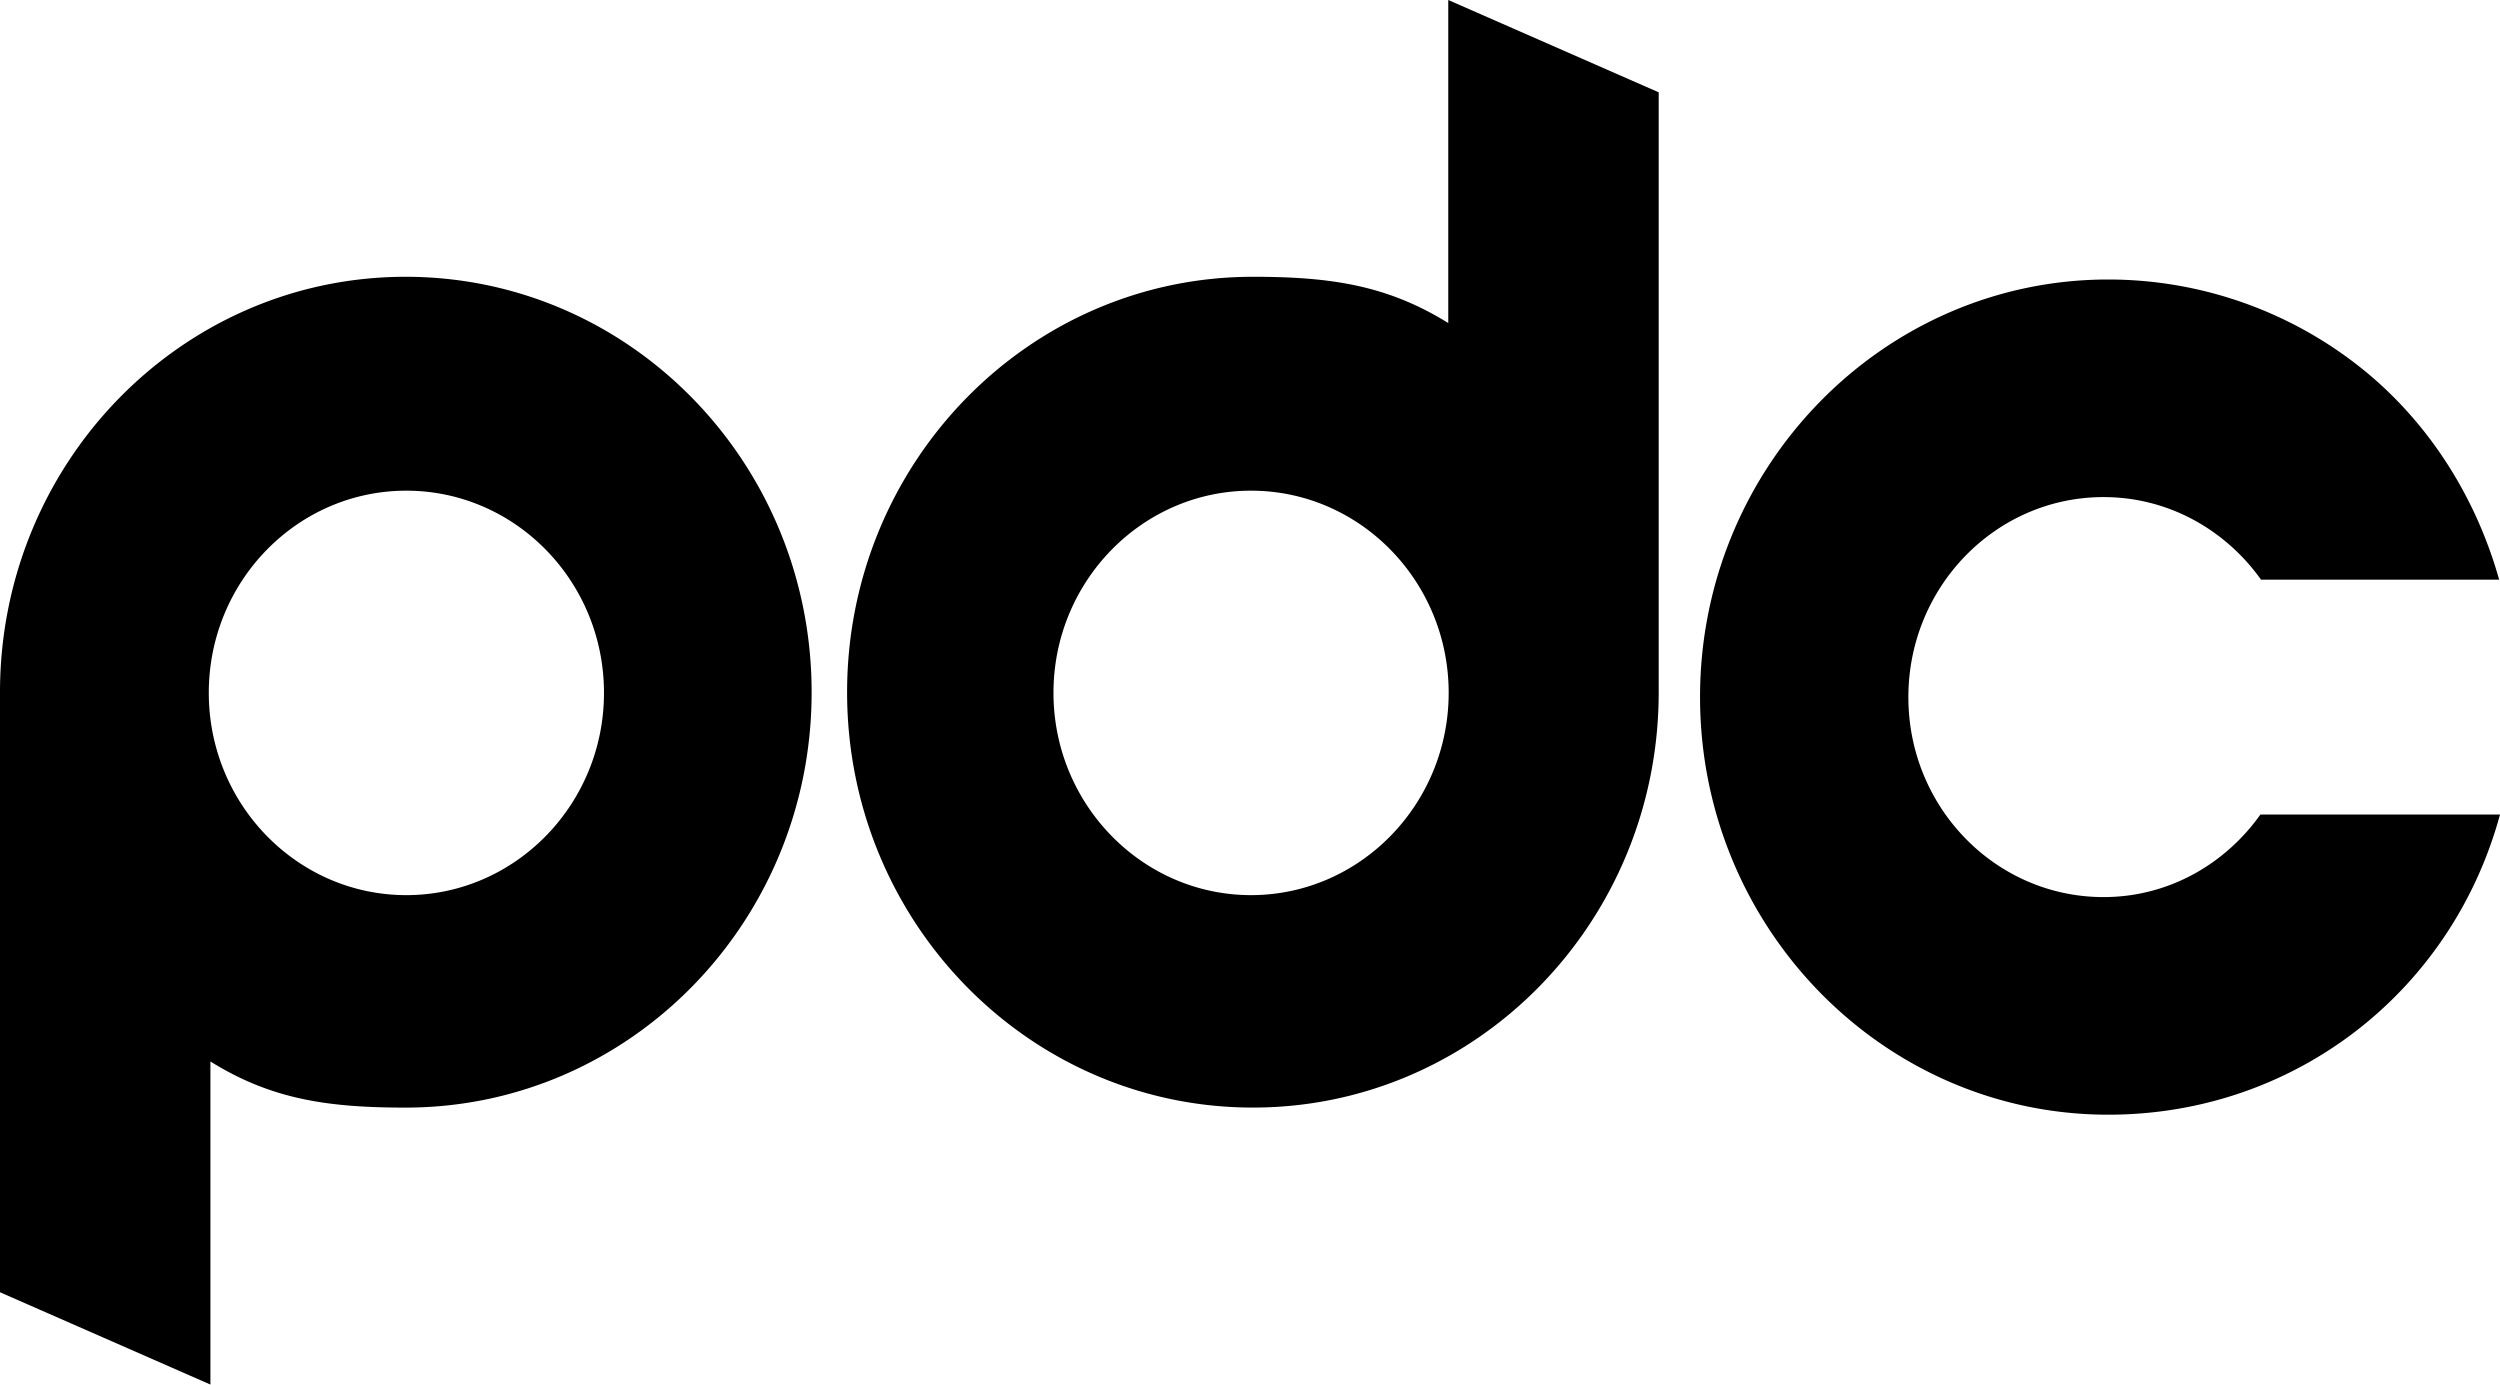 <svg xmlns="http://www.w3.org/2000/svg" xmlns:xlink="http://www.w3.org/1999/xlink" xml:space="preserve" width="97.477" height="53.984"><g><path d="M15.815 10.792C7.08 10.792 0 18.049 0 26.993v23.393l8.204 3.599V41.387c2.387 1.489 4.61 1.799 7.61 1.799 8.745 0 15.832-7.25 15.832-16.192 0-8.945-7.086-16.202-15.831-16.202m.027 24.11c-4.249 0-7.701-3.539-7.701-7.888 0-4.352 3.452-7.882 7.701-7.882 4.248 0 7.708 3.53 7.708 7.882.001 4.349-3.46 7.888-7.708 7.888M56.469 0v12.596c-2.39-1.486-4.617-1.804-7.618-1.804-8.74 0-15.822 7.257-15.822 16.201 0 8.942 7.082 16.192 15.822 16.192 8.743 0 15.823-7.25 15.823-16.192V3.6L56.469 0zm-7.691 34.902c-4.241 0-7.702-3.539-7.702-7.888 0-4.35 3.461-7.882 7.702-7.882 4.248 0 7.707 3.532 7.707 7.882-.001 4.349-3.46 7.888-7.707 7.888M88.135 31.76c-1.38 1.939-3.586 3.218-6.116 3.218-4.204 0-7.61-3.489-7.61-7.794s3.406-7.802 7.61-7.802c2.532 0 4.755 1.278 6.141 3.22h9.284c-.89-3.167-2.68-6.031-5.209-8.114a15.826 15.826 0 0 0-10.033-3.59c-8.775 0-15.916 7.305-15.916 16.28 0 8.978 7.141 16.285 15.916 16.285 7.257 0 13.393-4.786 15.275-11.703h-9.342z"/></g></svg>